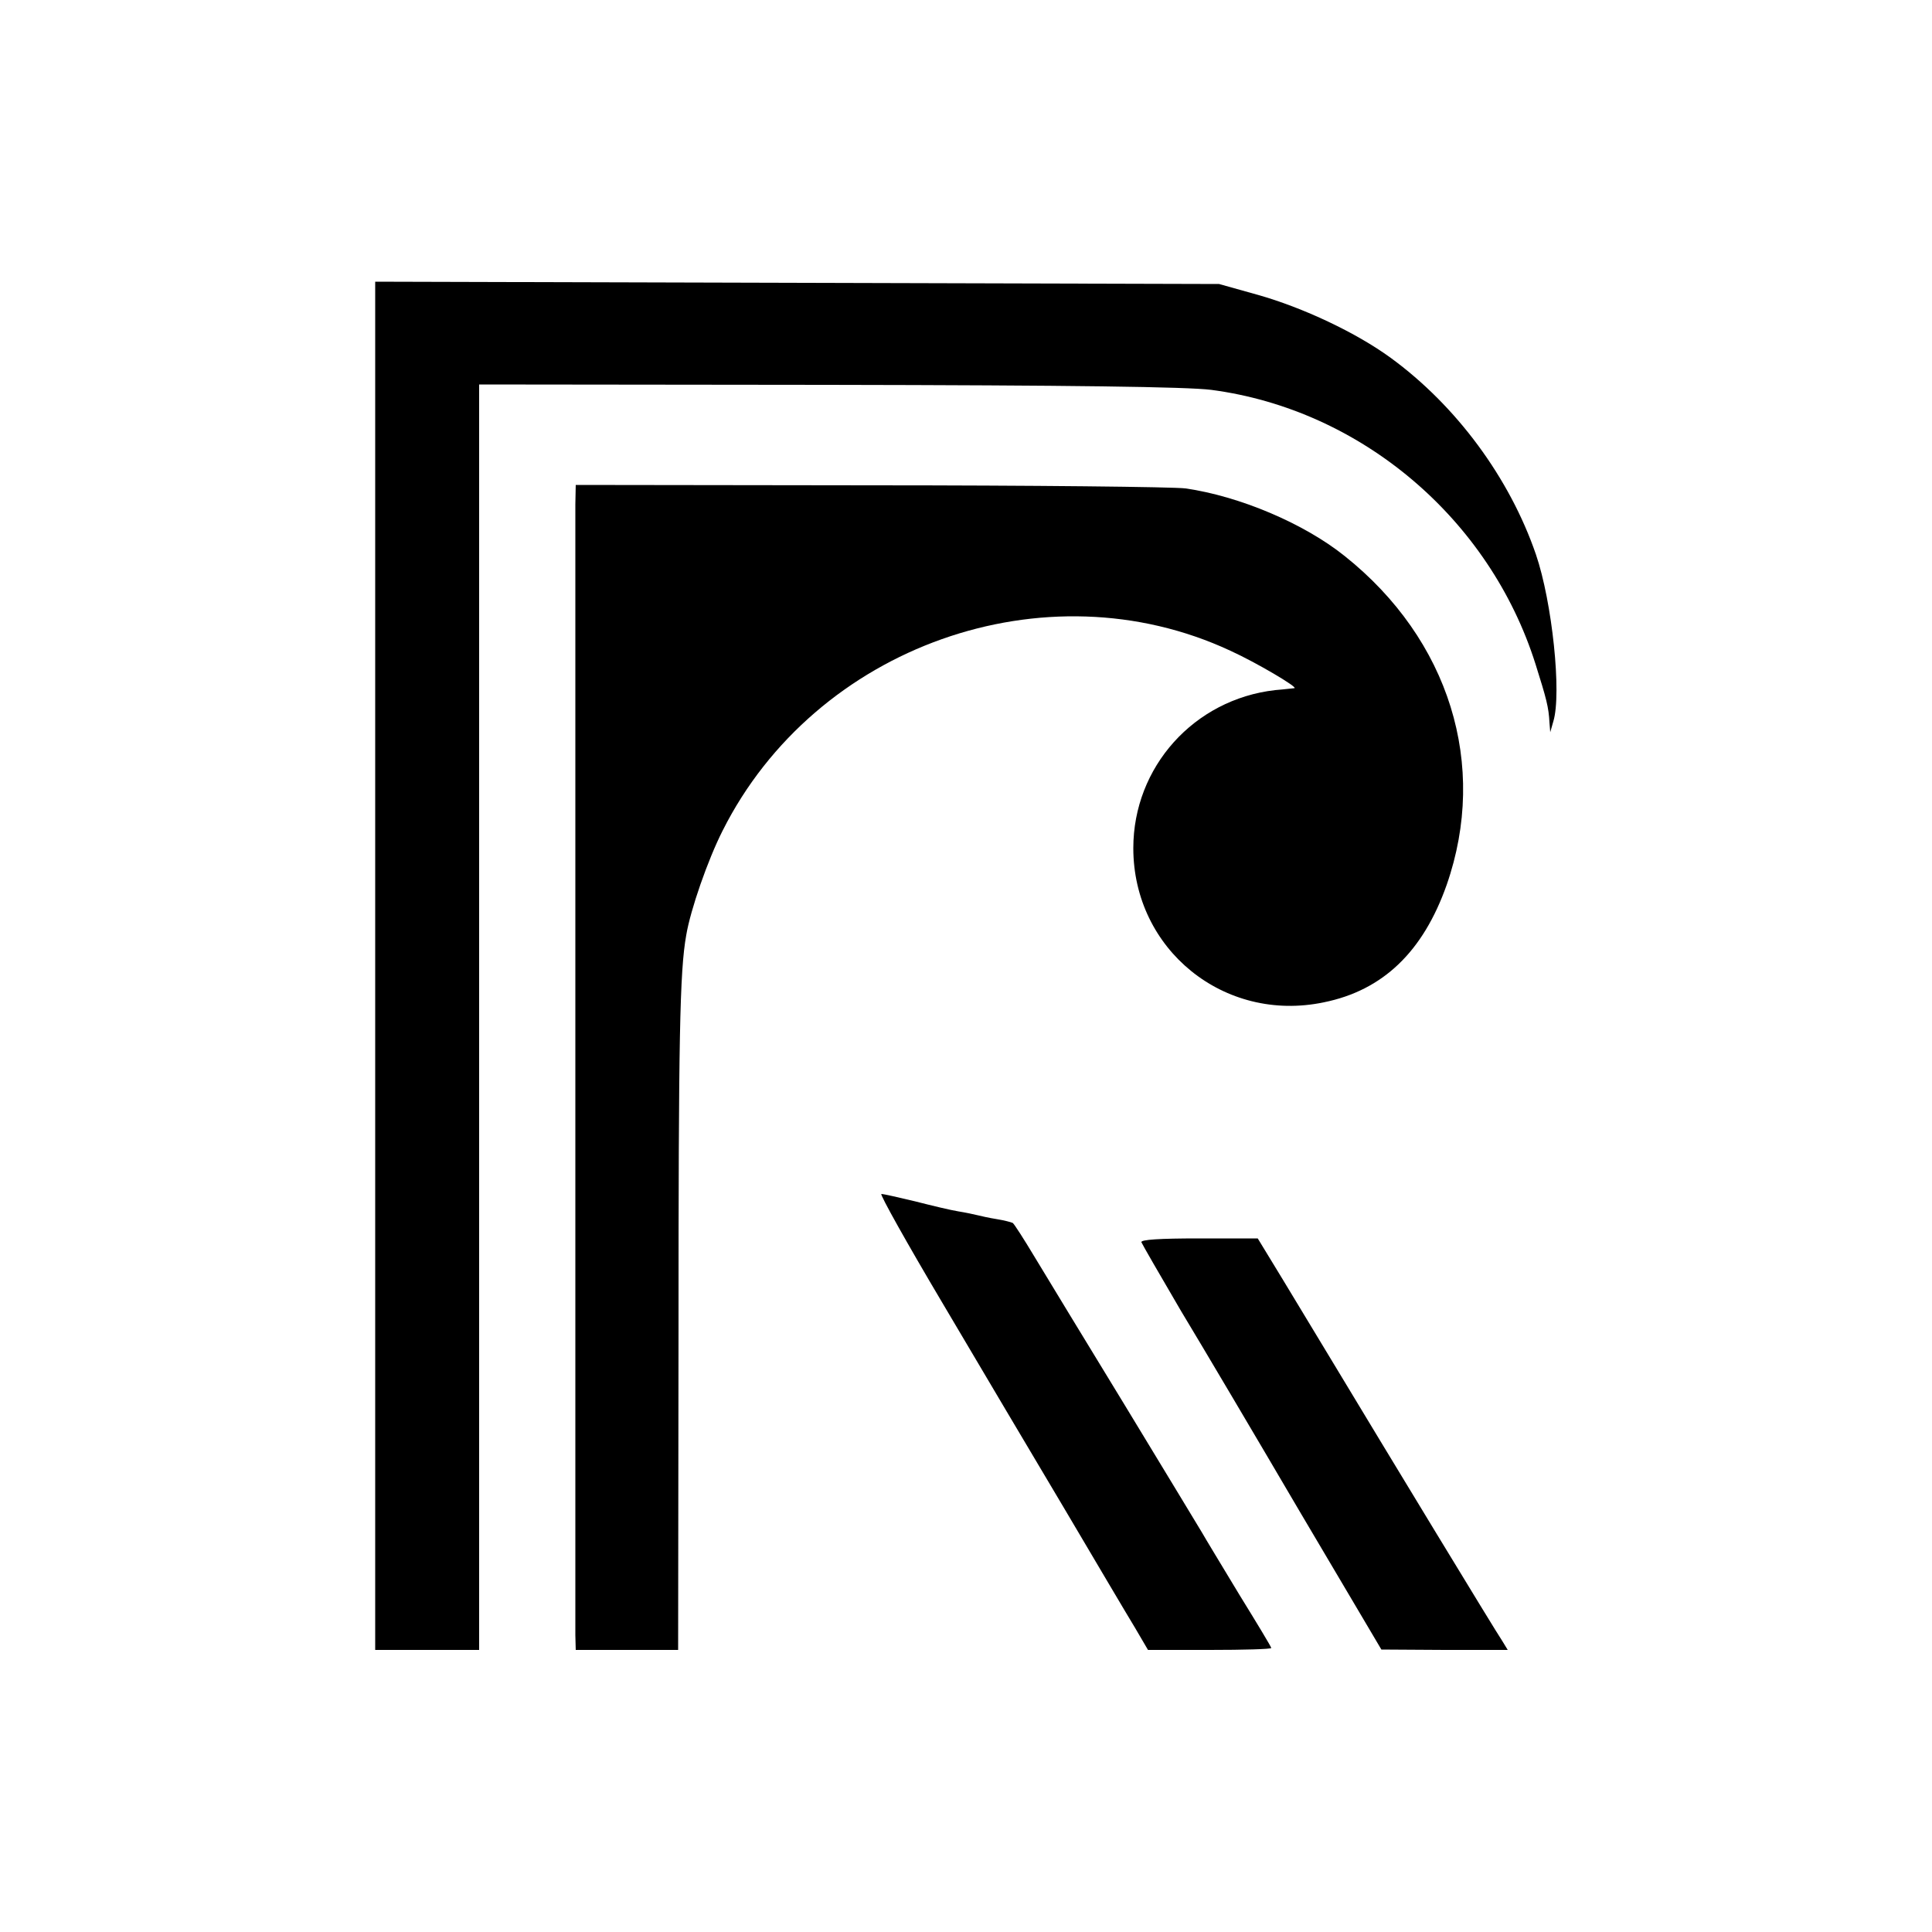 <?xml version="1.0" standalone="no"?>
<!DOCTYPE svg PUBLIC "-//W3C//DTD SVG 20010904//EN"
 "http://www.w3.org/TR/2001/REC-SVG-20010904/DTD/svg10.dtd">
<svg version="1.0" xmlns="http://www.w3.org/2000/svg"
 width="500pt" height="500pt" viewBox="0 0 500 500"
 preserveAspectRatio="xMidYMid meet">
<g transform="translate(0,500) scale(0.1,-0.1)"
fill="#000000" stroke="none">
<path d="M971 2500 l0 -1770 135 0 134 0 0 1638 0 1637 903 -1 c632 -1 929 -5
992 -13 387 -51 720 -333 839 -710 28 -89 34 -111 36 -151 l2 -25 8 28 c22 72
-3 309 -45 432 -68 198 -206 385 -376 509 -89 65 -227 130 -344 163 l-100 28
-1092 3 -1092 3 0 -1771z"/>
<path d="M1489 3695 c0 -63 0 -2876 0 -2927 l1 -38 133 0 132 0 1 823 c0 760
3 933 20 1027 11 66 56 195 94 270 240 478 835 689 1314 466 68 -31 176 -95
166 -97 -3 0 -25 -3 -50 -5 -210 -24 -367 -199 -367 -409 0 -262 235 -453 493
-399 153 31 257 131 318 304 108 310 7 635 -264 851 -106 85 -273 155 -412
175 -29 4 -396 8 -815 8 l-763 1 -1 -50z"/>
<path d="M2439 1628 c92 -156 234 -395 316 -533 81 -137 163 -276 182 -307
l34 -58 160 0 c87 0 159 2 159 5 0 3 -37 64 -82 137 -44 73 -89 147 -98 163
-10 17 -100 165 -200 330 -101 165 -205 337 -233 383 -27 45 -52 84 -56 87 -4
2 -23 7 -42 10 -19 3 -41 8 -49 10 -8 2 -31 7 -50 10 -19 3 -69 15 -112 26
-42 10 -81 19 -87 19 -5 0 66 -127 158 -282z"/>
<path d="M2954 1785 c2 -5 48 -85 102 -177 55 -91 194 -326 309 -522 l210
-355 164 -1 163 0 -14 23 c-16 23 -309 506 -433 712 -40 66 -101 167 -136 225
l-64 105 -153 0 c-99 0 -151 -3 -148 -10z"/>
</g>
</svg>
